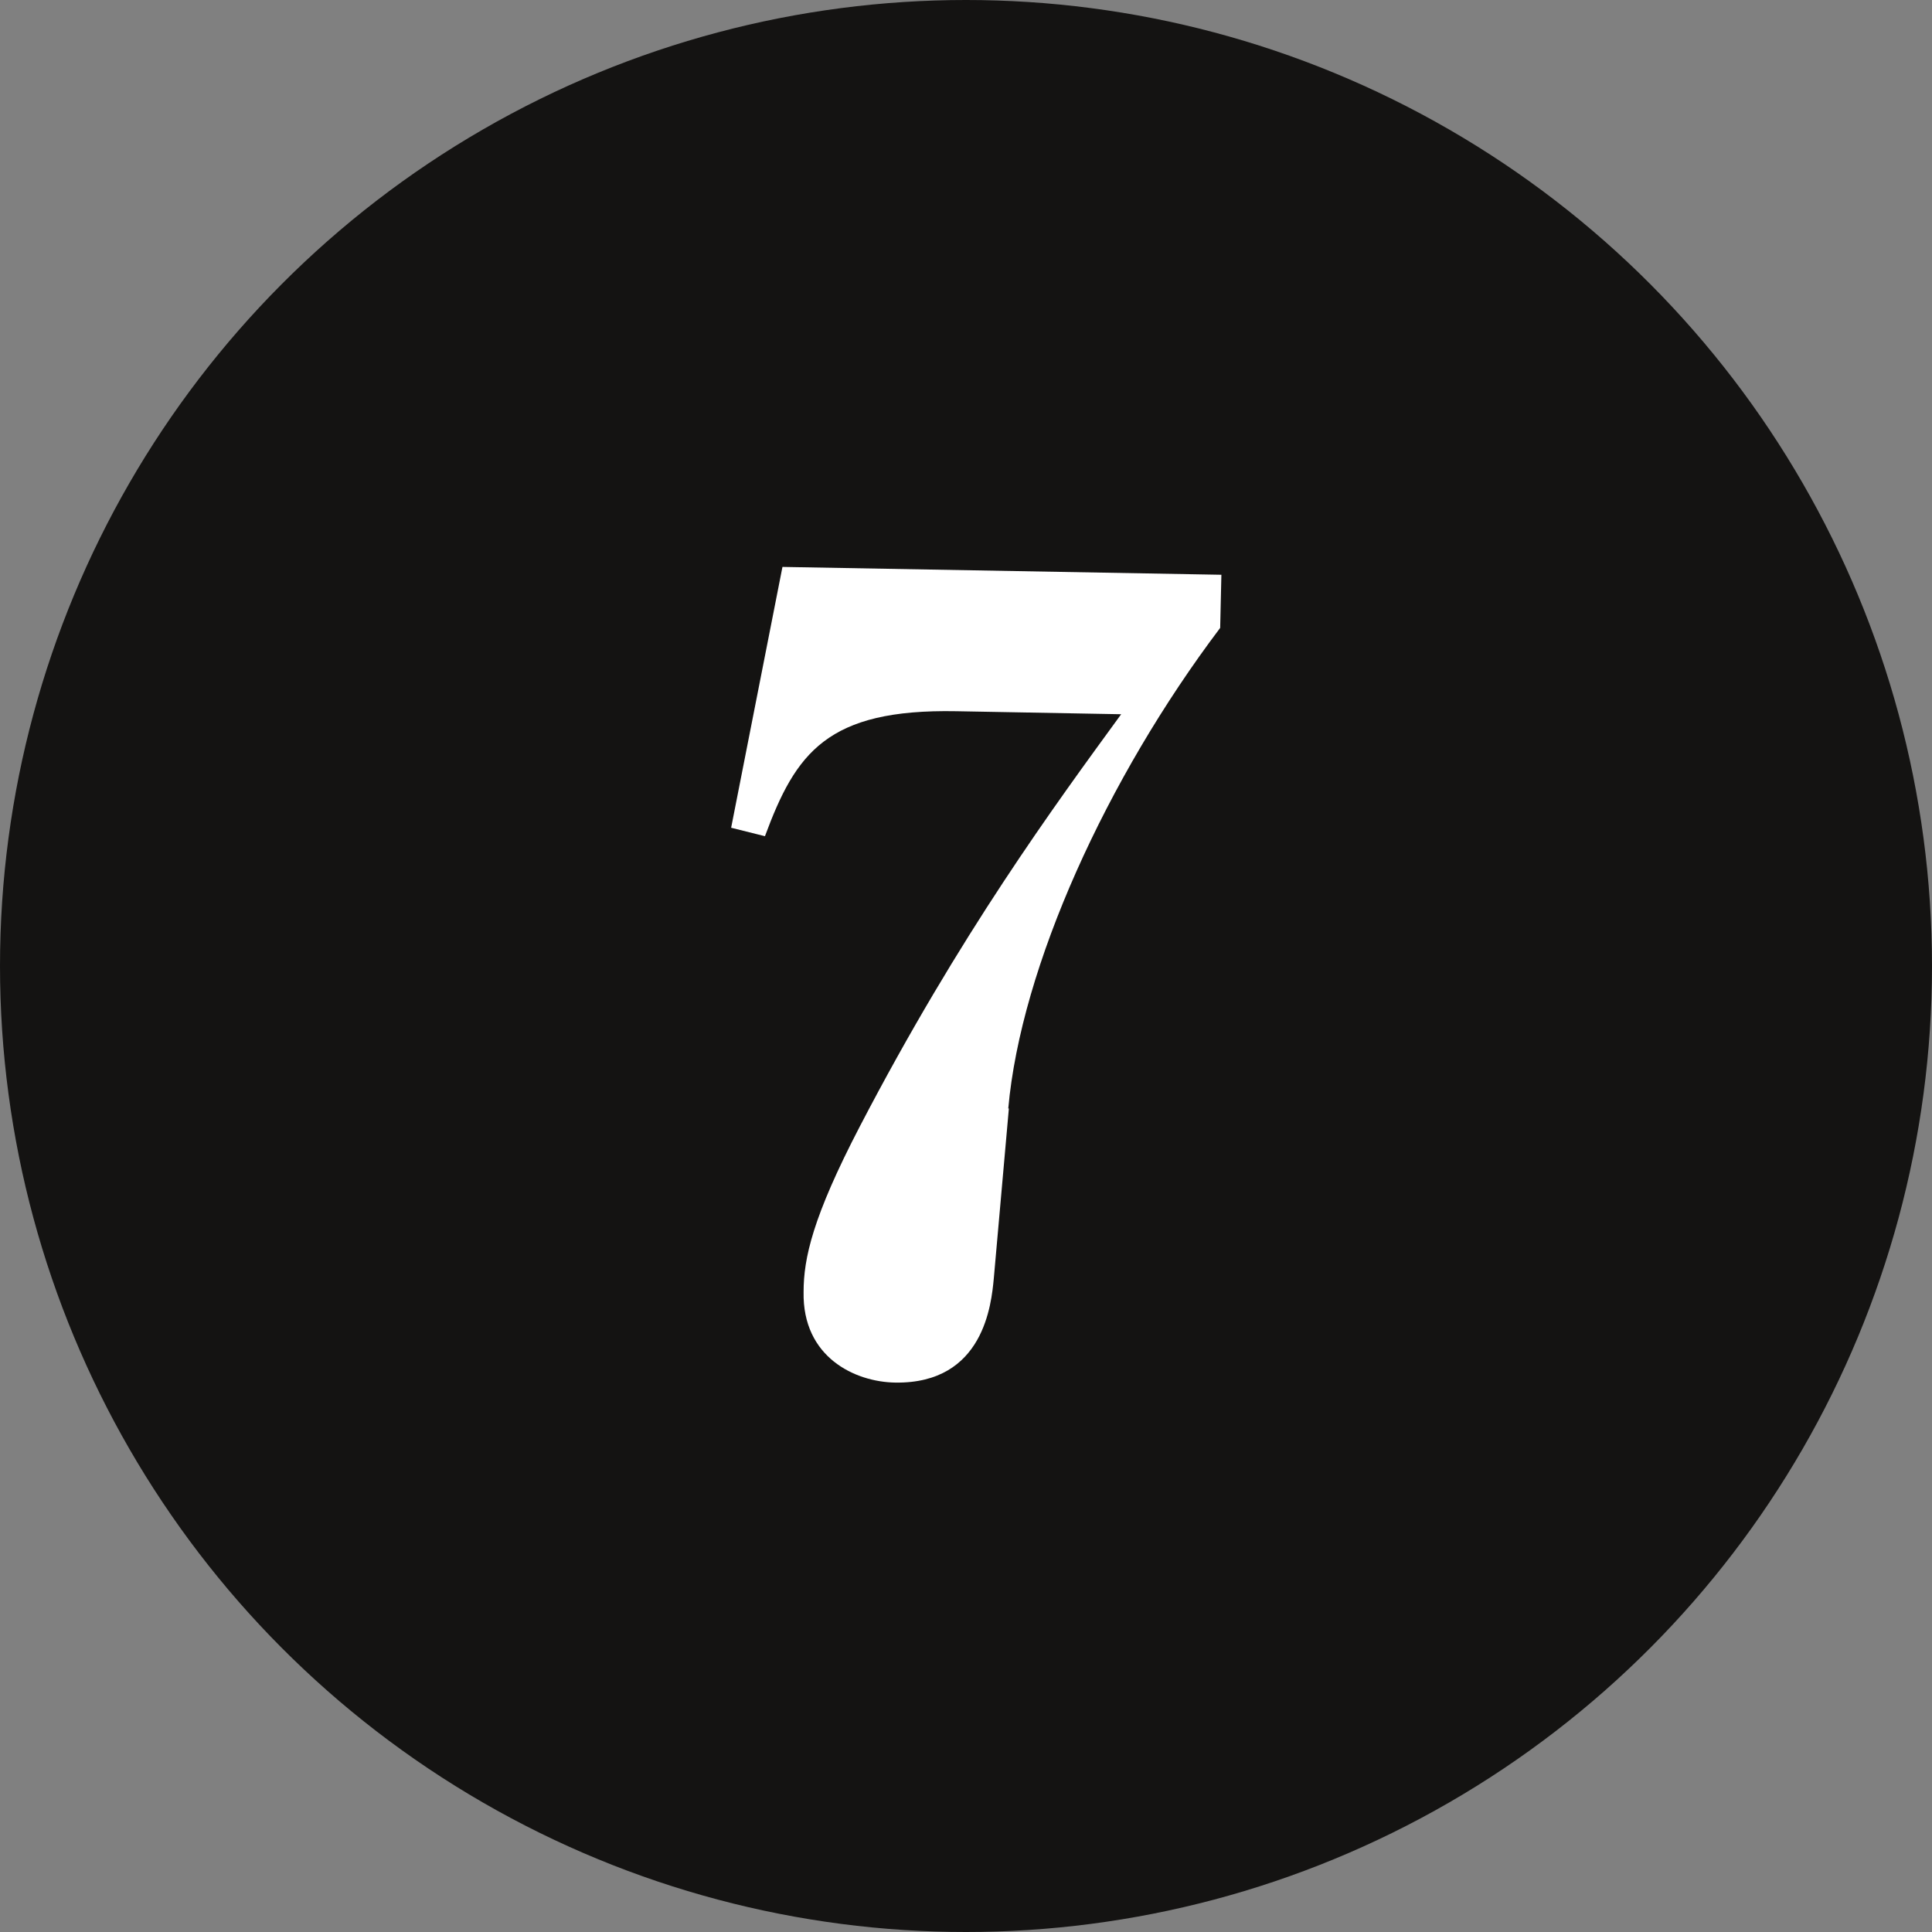 <?xml version="1.0" encoding="UTF-8"?>
<svg id="_レイヤー_2" data-name="レイヤー 2" xmlns="http://www.w3.org/2000/svg" viewBox="0 0 32 32">
  <rect x="0" y="0" width="32" height="32" fill="#808080" stroke="none"/>
  <defs>
    <style>
      .cls-1 {
        fill: #fff;
      }

      .cls-2 {
        fill: #141312;
      }
    </style>
  </defs>
  <g id="_メイン" data-name="メイン">
    <g>
      <circle class="cls-2" cx="16" cy="16" r="16"/>
      <path class="cls-1" d="m16.71,18.36l-.25,2.82c-.04.41-.16,1.74-1.63,1.72-.67-.01-1.54-.42-1.52-1.5,0-.56.15-1.24.93-2.74,1.66-3.19,3.23-5.32,4.33-6.83l-2.73-.05c-2.14-.04-2.66.69-3.17,2.07l-.56-.14.85-4.32,7.27.13-.02.88c-1.88,2.49-3.3,5.61-3.51,7.96Z"/>
    </g>
  </g>
</svg>